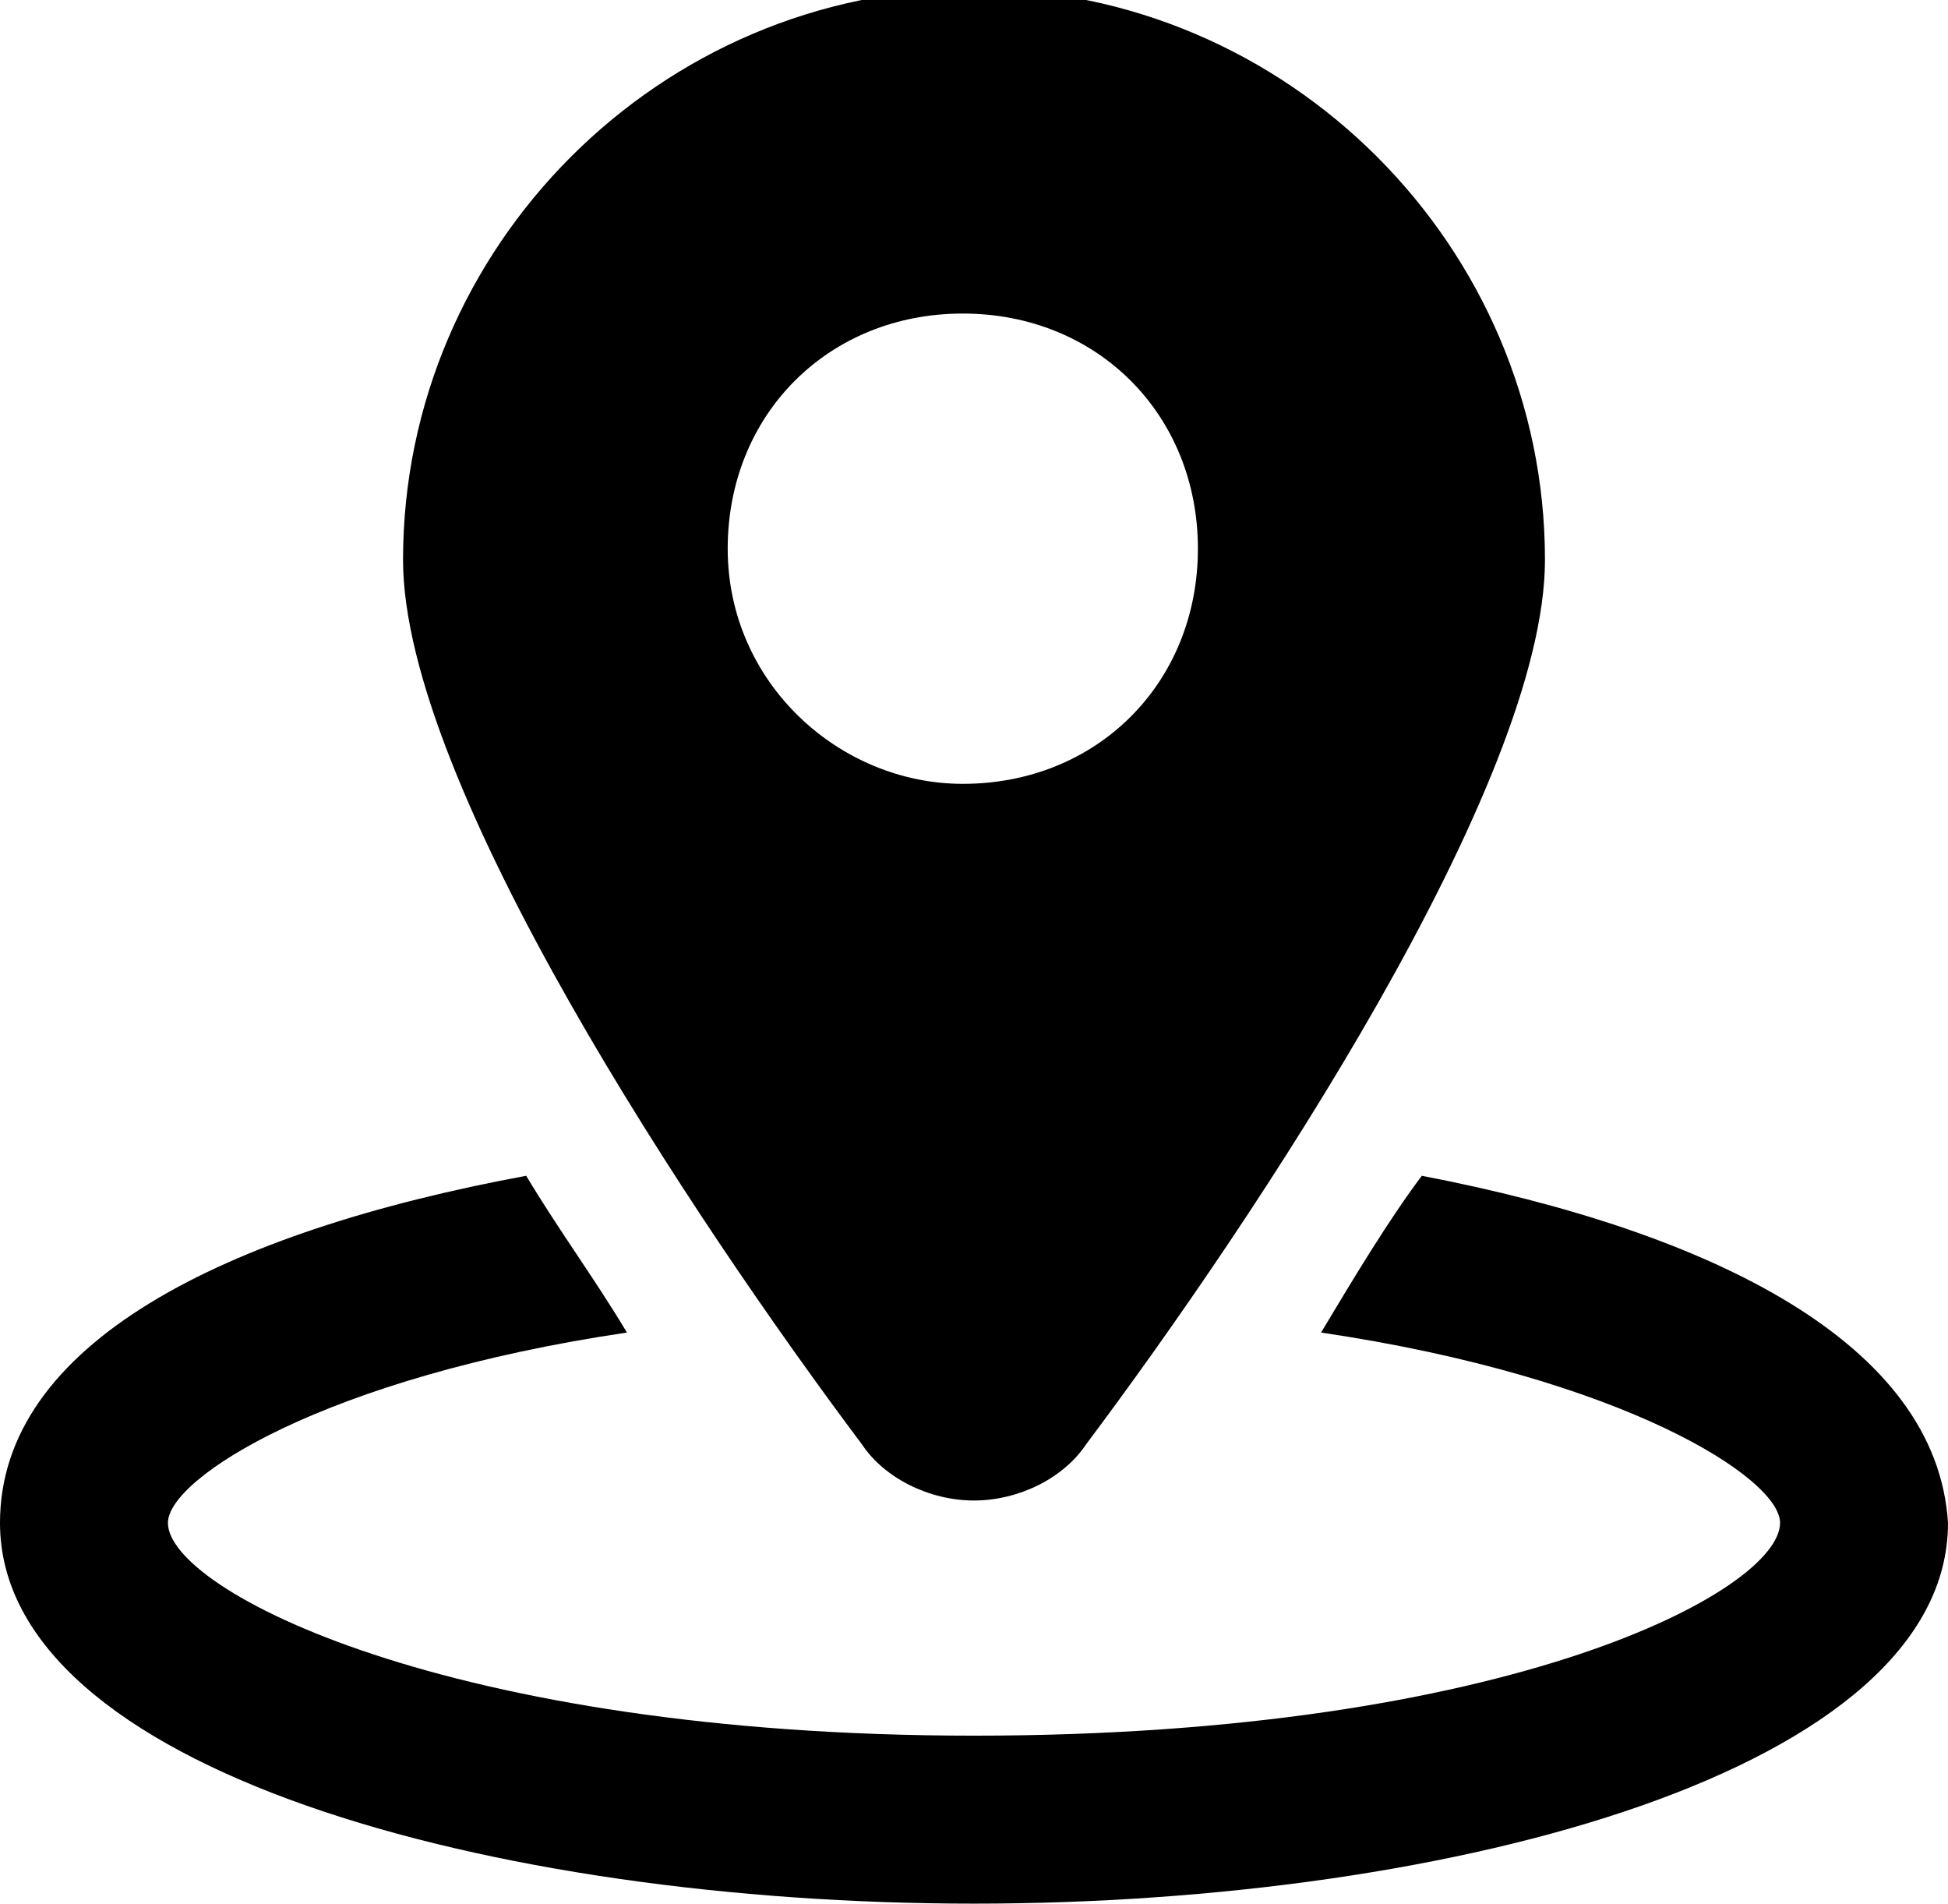 <?xml version="1.0" encoding="utf-8"?>
<!-- Generator: Adobe Illustrator 17.1.0, SVG Export Plug-In . SVG Version: 6.00 Build 0)  -->
<!DOCTYPE svg PUBLIC "-//W3C//DTD SVG 1.1//EN" "http://www.w3.org/Graphics/SVG/1.1/DTD/svg11.dtd">
<svg version="1.1" id="Capa_1" xmlns="http://www.w3.org/2000/svg" xmlns:xlink="http://www.w3.org/1999/xlink" x="0px" y="0px"
	 width="17.4px" height="17px" viewBox="14.3 14.5 17.4 17" enable-background="new 14.3 14.5 17.4 17" xml:space="preserve">
<g>
	<g>
		<path d="M27,25c-0.3,0.4-0.6,0.9-0.9,1.4c2.7,0.4,4.1,1.3,4.1,1.7c0,0.6-2.4,1.9-7.2,1.9c-4.7,0-7.2-1.3-7.2-1.9
			c0-0.4,1.4-1.3,4.1-1.7c-0.3-0.5-0.6-0.9-0.9-1.4c-2.7,0.5-4.7,1.5-4.7,3.1c0,2.2,4.4,3.4,8.7,3.4s8.7-1.2,8.7-3.4
			C31.6,26.5,29.6,25.5,27,25z"/>
		<path d="M23,27.9c0.4,0,0.8-0.2,1-0.5c1.5-2,4.1-5.9,4.1-7.9c0-2.8-2.3-5.1-5.1-5.1c-2.8,0-5.1,2.3-5.1,5.1c0,2,2.6,5.9,4.1,7.9
			C22.2,27.7,22.6,27.9,23,27.9z M20.8,19.4c0-1.2,0.9-2.1,2.1-2.1c1.2,0,2.1,0.9,2.1,2.1s-0.9,2.1-2.1,2.1
			C21.8,21.5,20.8,20.6,20.8,19.4z"/>
	</g>
</g>
</svg>
